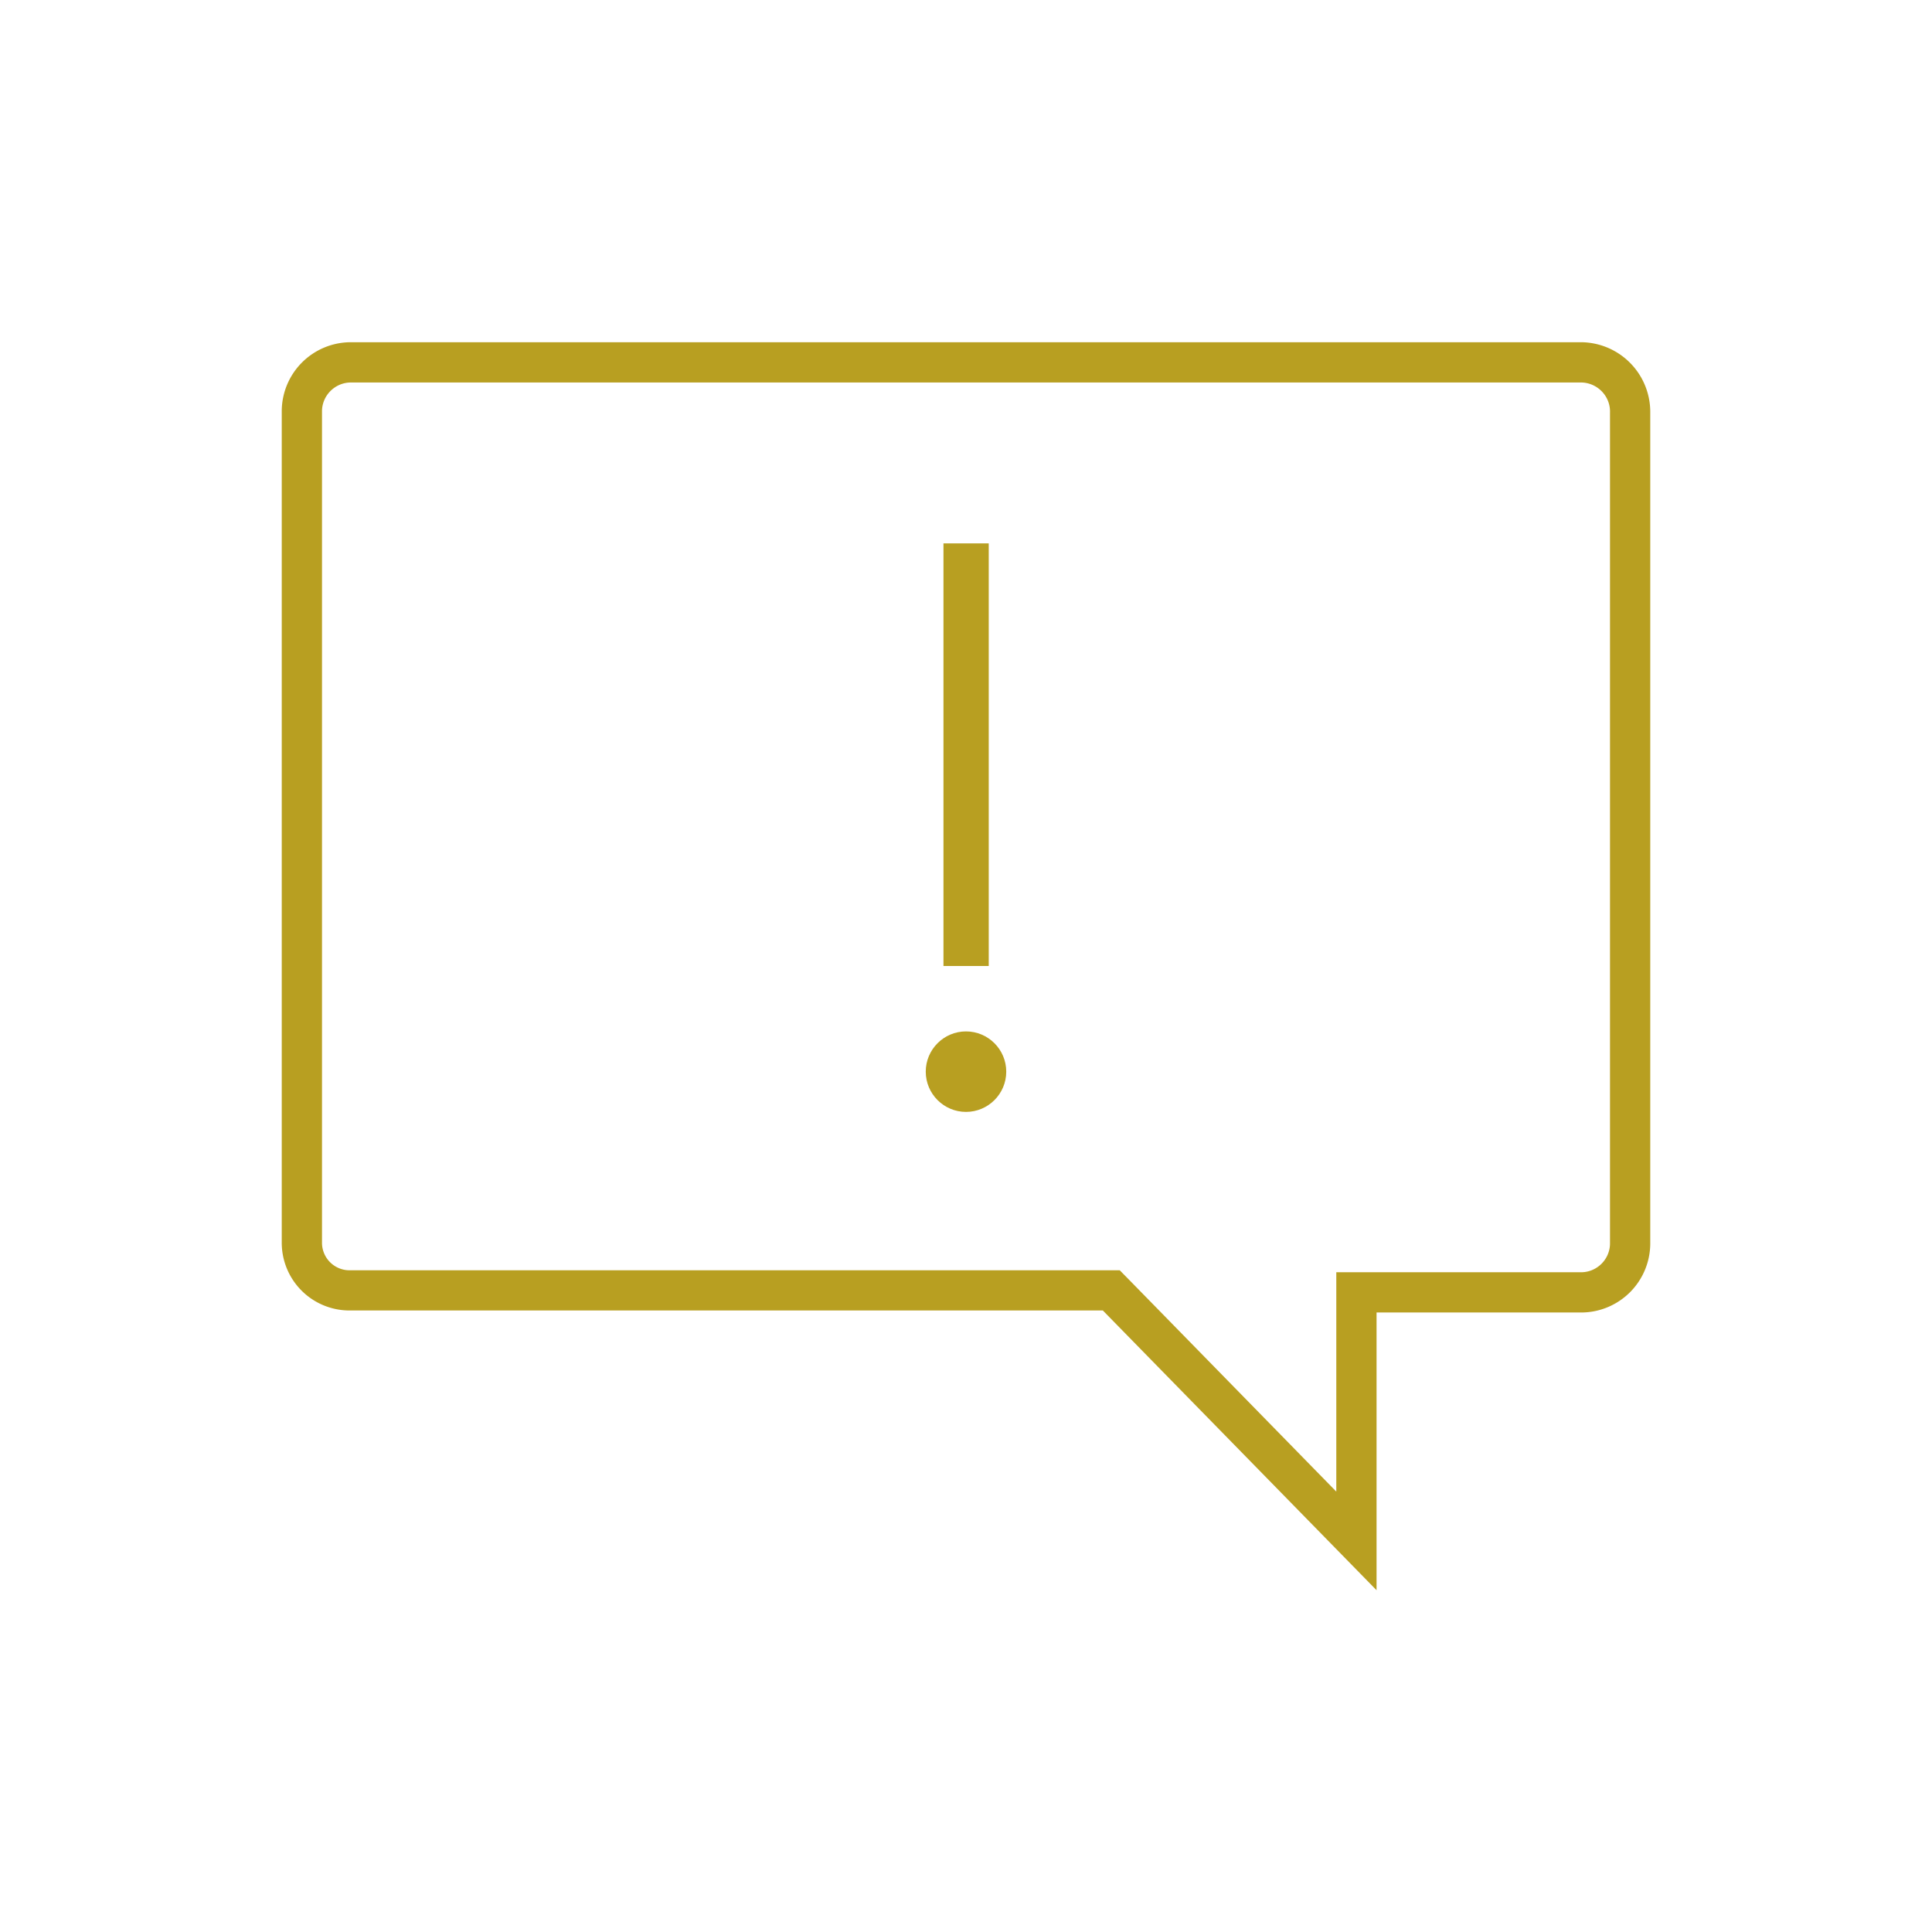<svg xmlns="http://www.w3.org/2000/svg" xml:space="preserve" overflow="hidden" viewBox="0 0 96 96">
    <path fill="#B89F21" d="M78.6 17.005H17.4a3.436 3.436 0 0 0-3.4 3.4v41.312a3.367 3.367 0 0 0 3.34 3.4H54.8l13.6 13.9v-13.8h10.2a3.436 3.436 0 0 0 3.4-3.4V20.506a3.463 3.463 0 0 0-3.4-3.501ZM80 61.817c-.02.765-.64 1.38-1.4 1.4H66.4v10.9L56.23 63.72l-.59-.6H17.4a1.37 1.37 0 0 1-1.4-1.339V20.406c.02-.765.64-1.38 1.4-1.4h61.2c.8.03 1.43.7 1.4 1.5Z" />
    <path fill="#B89F21" d="M46.88 27h2.25v21h-2.25ZM50 53.25c0 1.105-.9 2-2 2s-2-.895-2-2 .9-2 2-2 2 .895 2 2Z" />
</svg>